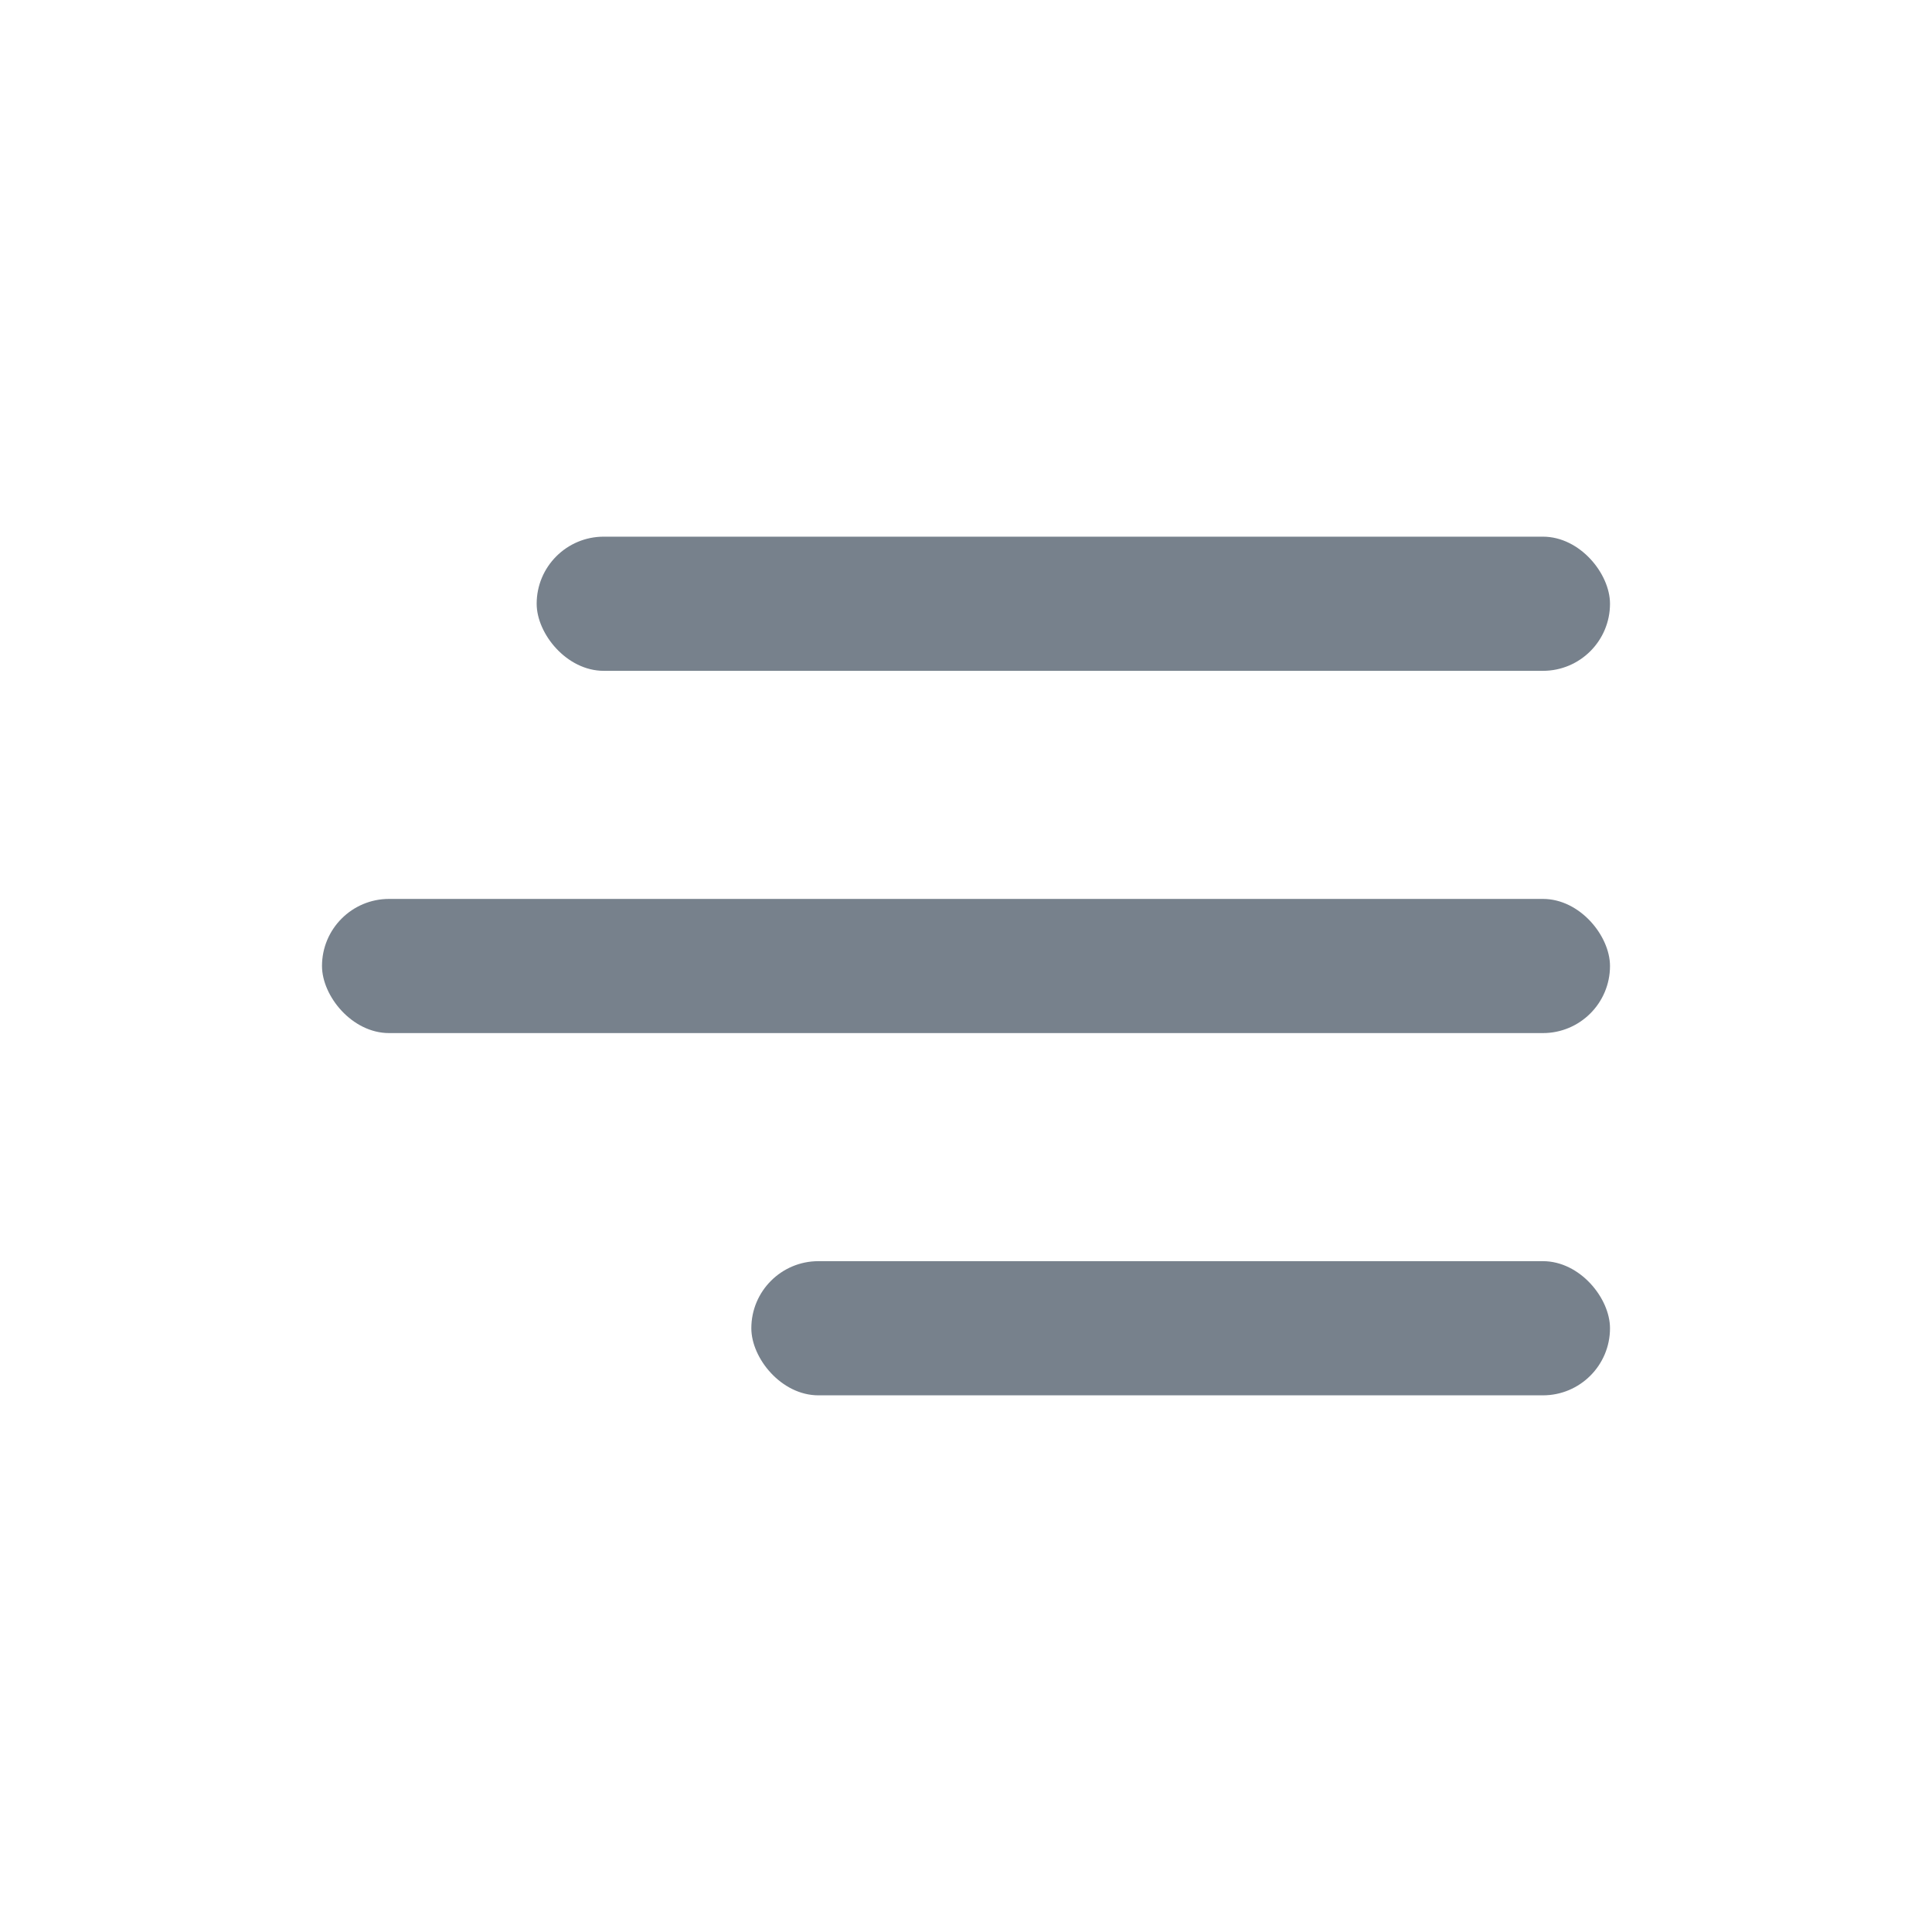 <svg width="36" height="36" fill="none" xmlns="http://www.w3.org/2000/svg"><rect x="10" y="10" width="20" height="2.5" rx="1.25" fill="#77818C"/><rect x="6" y="16.75" width="24" height="2.5" rx="1.25" fill="#77818C"/><rect x="14" y="23.5" width="16" height="2.5" rx="1.25" fill="#77818C"/></svg>